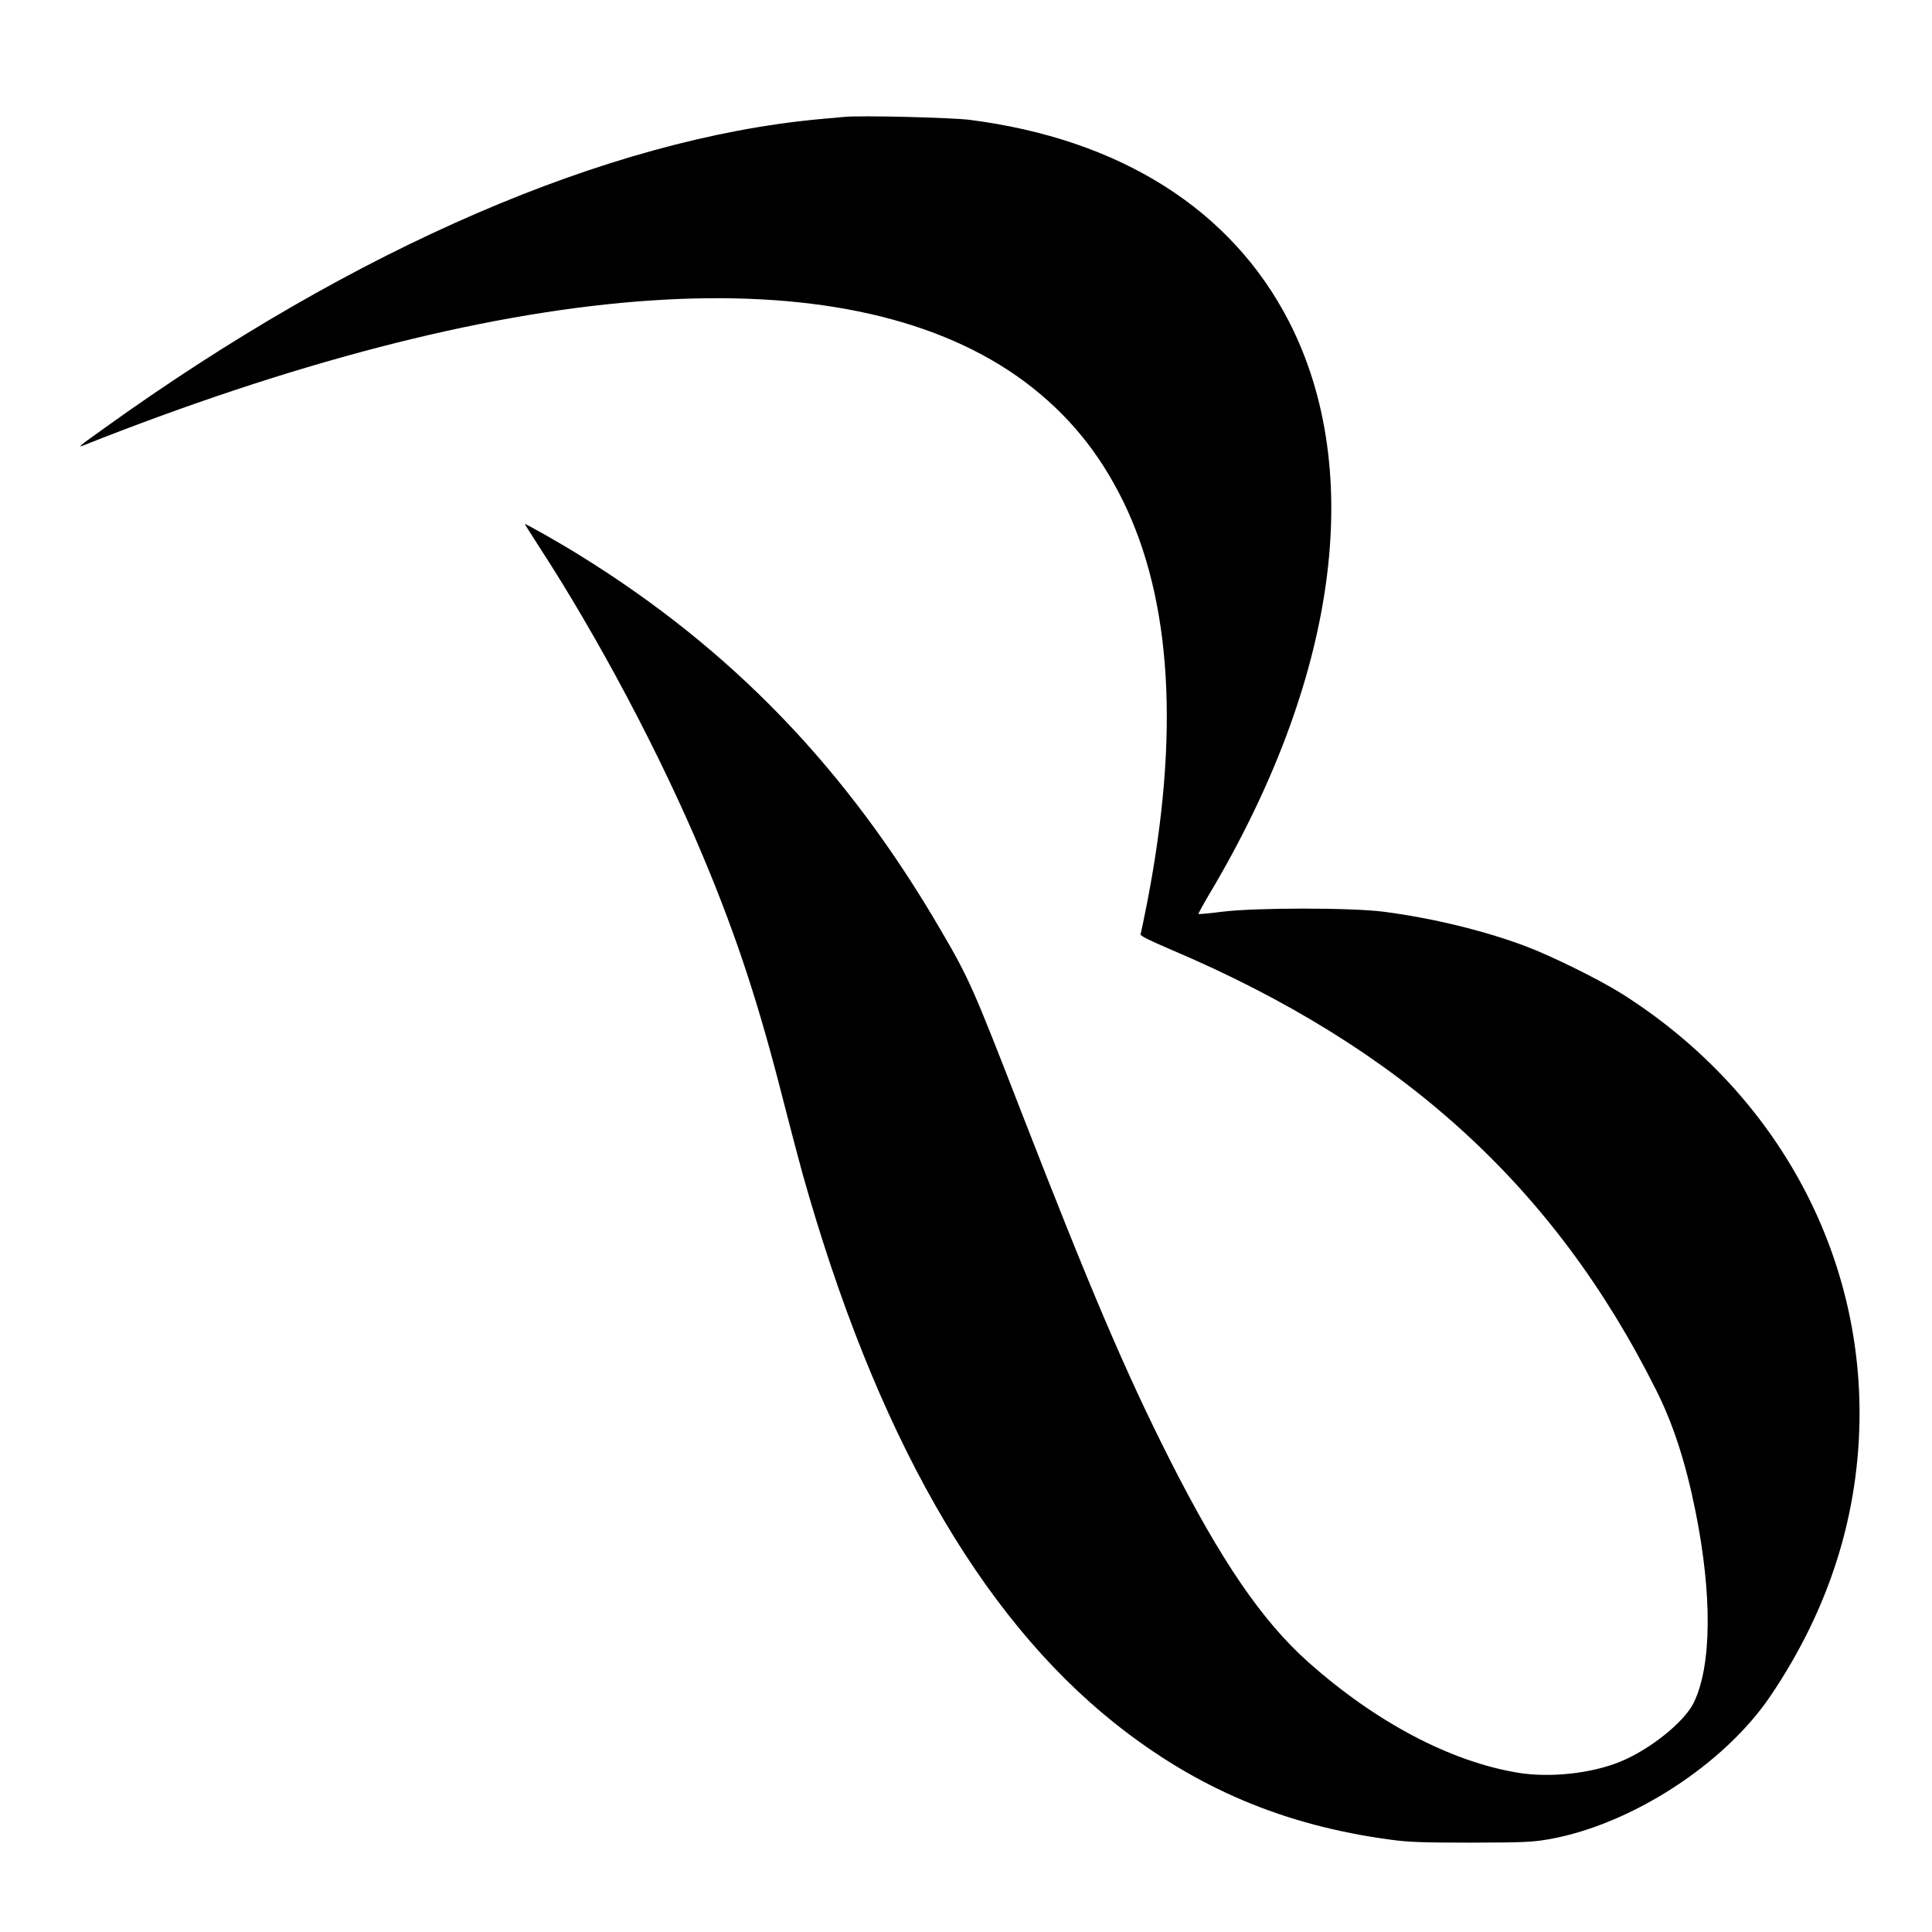 <?xml version="1.0" standalone="no"?>
<!DOCTYPE svg PUBLIC "-//W3C//DTD SVG 20010904//EN"
 "http://www.w3.org/TR/2001/REC-SVG-20010904/DTD/svg10.dtd">
<svg version="1.0" xmlns="http://www.w3.org/2000/svg"
 width="1200pt" height="1200pt" viewBox="0 0 1200 1200"
 preserveAspectRatio="xMidYMid meet">
<g transform="translate(0,1200) scale(0.1,-0.1)"
fill="#000000" stroke="none">
<path d="M5245 11274 c-22 -2 -92 -9 -155 -14 -1315 -122 -2881 -798 -4440
-1918 -179 -128 -179 -128 -100 -96 36 15 124 49 195 76 2578 984 4565 1092
5621 306 264 -198 459 -434 610 -741 302 -617 352 -1450 149 -2494 -20 -101
-38 -189 -41 -196 -3 -9 55 -38 191 -96 1429 -607 2379 -1469 3012 -2736 105
-208 183 -450 243 -747 106 -524 102 -965 -10 -1194 -59 -121 -276 -294 -461
-368 -179 -72 -433 -99 -629 -67 -421 69 -885 314 -1306 689 -285 254 -541
629 -859 1257 -273 540 -492 1054 -920 2155 -300 773 -326 833 -503 1135 -585
1004 -1299 1744 -2246 2329 -115 72 -336 197 -336 191 0 -2 38 -62 83 -132
374 -574 760 -1302 1024 -1933 209 -498 347 -920 499 -1519 42 -163 95 -366
119 -452 451 -1604 1096 -2739 1936 -3410 510 -407 1054 -637 1719 -726 110
-15 203 -18 500 -18 330 1 377 3 486 22 508 92 1084 465 1370 888 368 544 554
1135 554 1760 -1 1051 -551 2019 -1480 2605 -141 88 -432 232 -597 294 -256
96 -578 174 -878 213 -201 26 -797 26 -1004 0 -79 -10 -145 -16 -147 -14 -2 2
27 55 64 118 796 1333 977 2628 498 3562 -358 697 -1051 1134 -1986 1253 -118
14 -675 28 -775 18z"/>
</g>
</svg>
